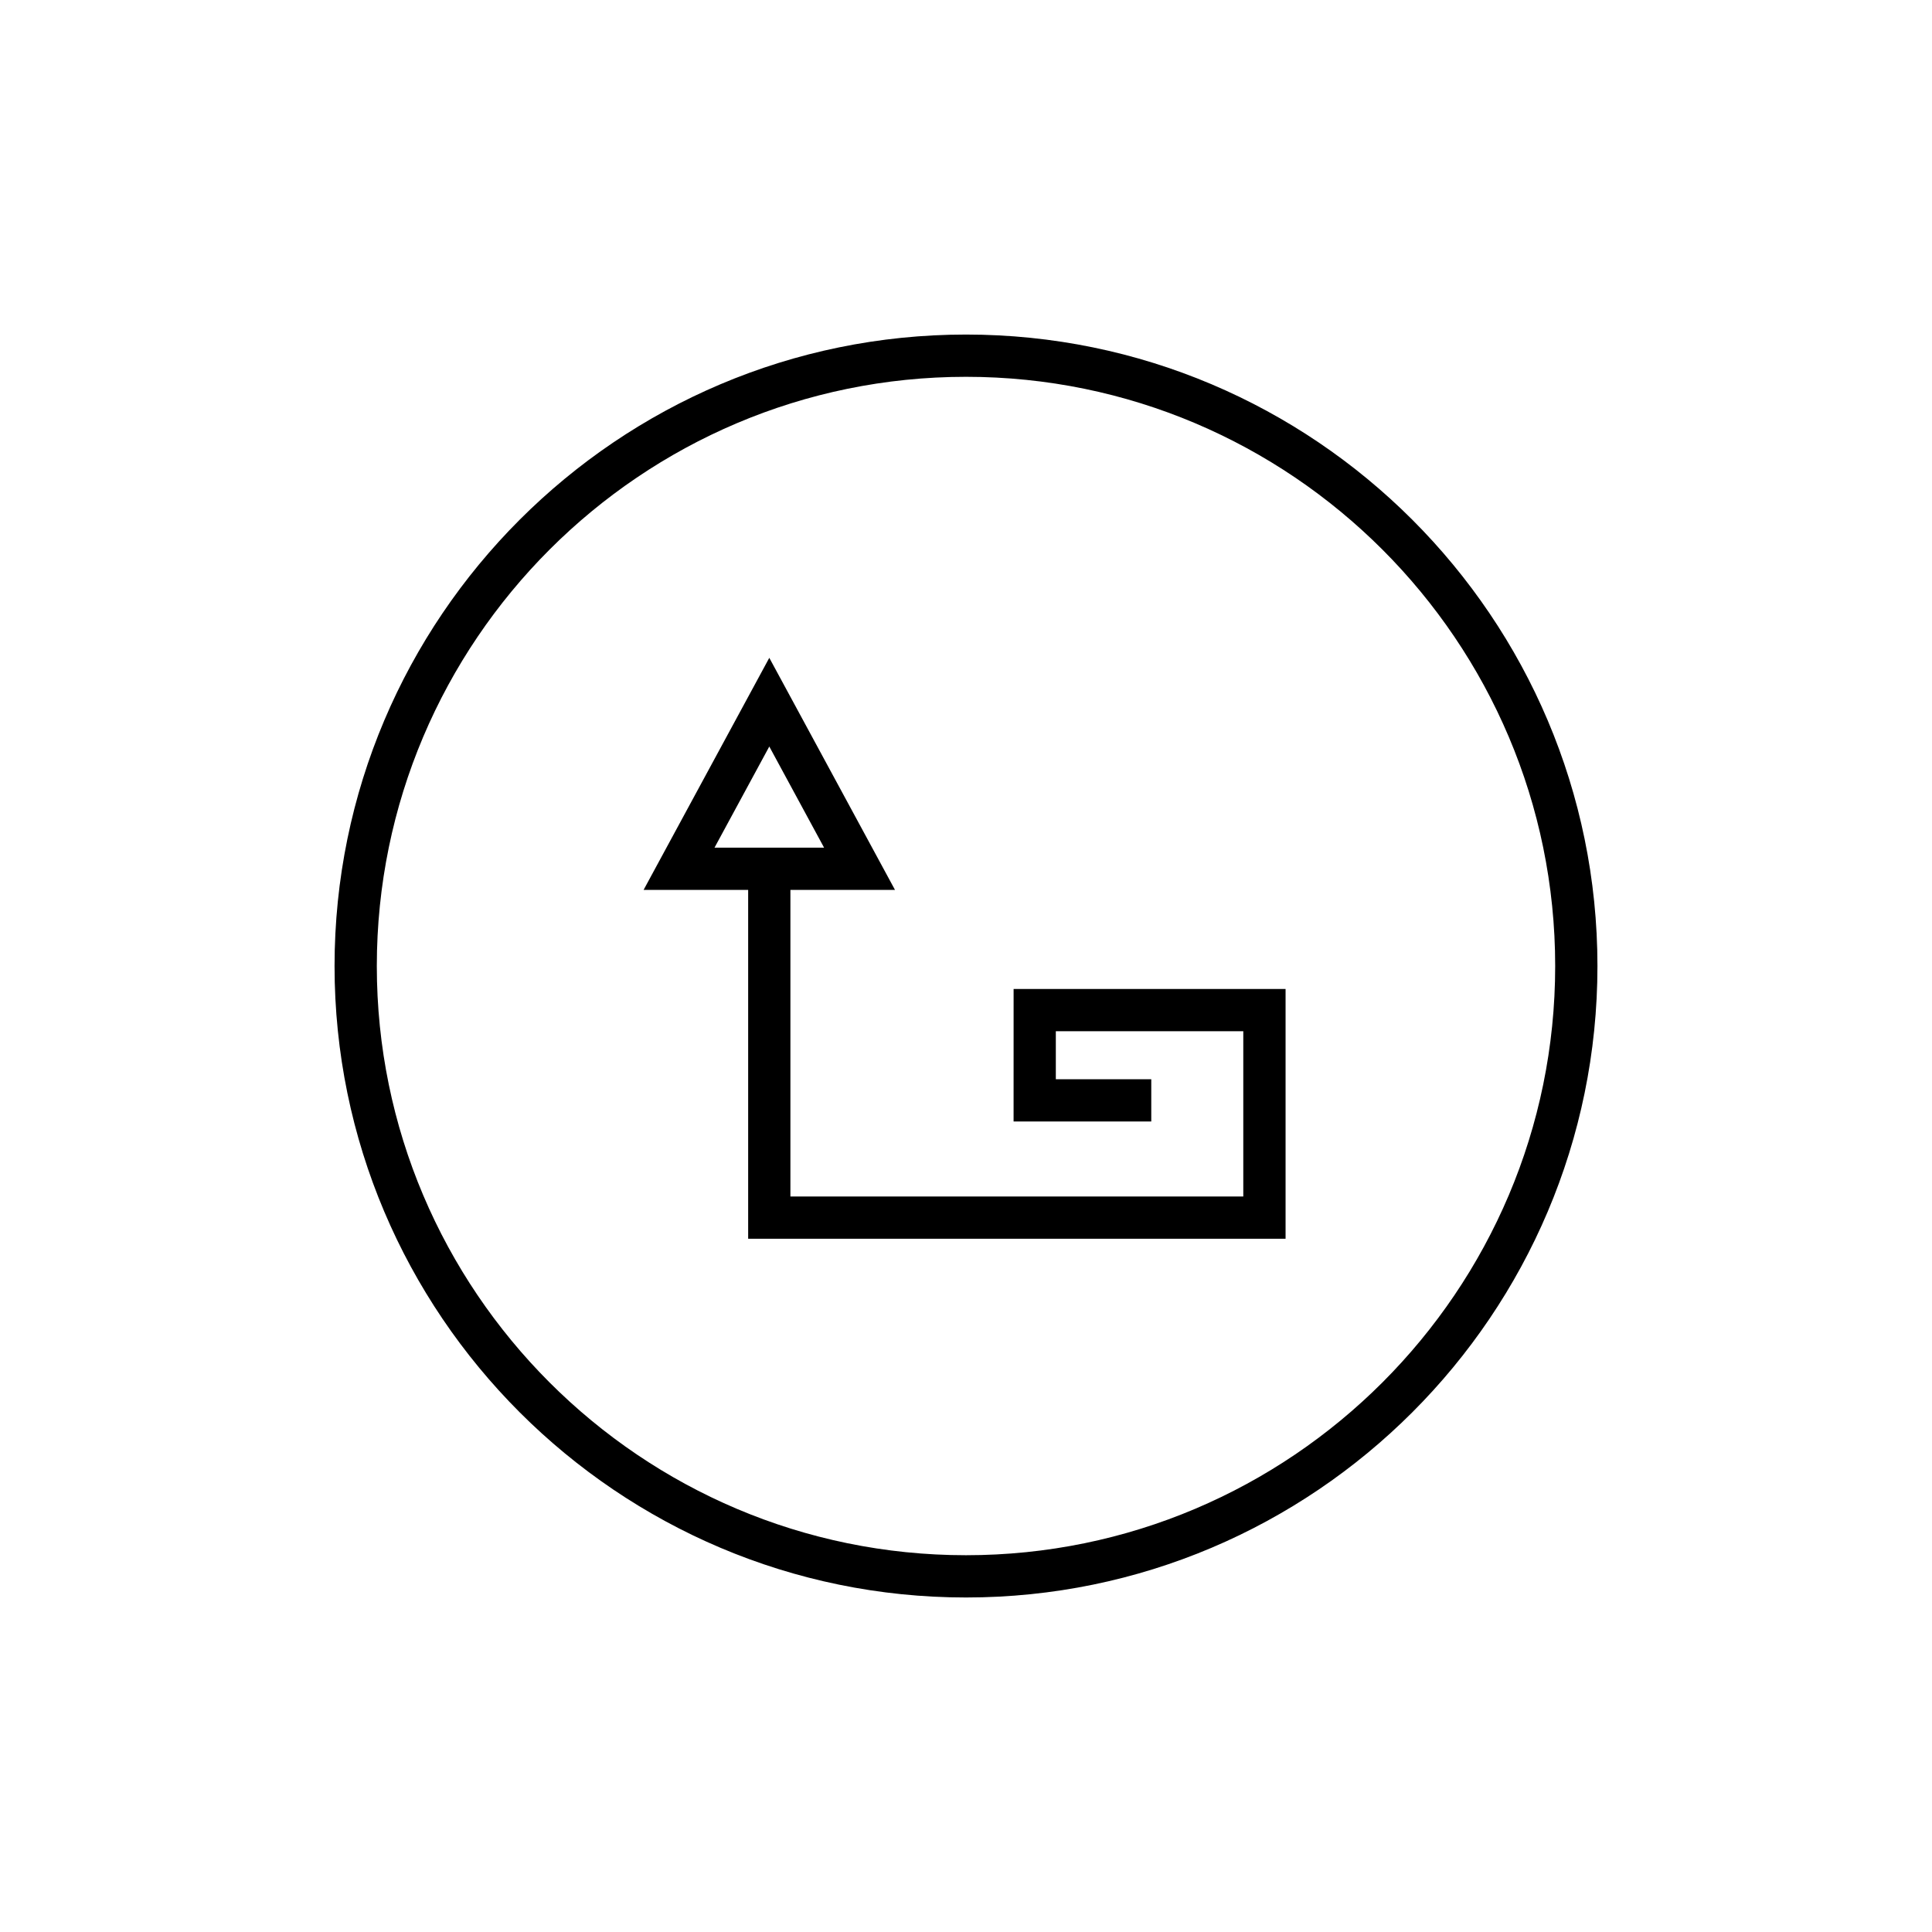 <?xml version="1.0" encoding="UTF-8"?>
<!-- The Best Svg Icon site in the world: iconSvg.co, Visit us! https://iconsvg.co -->
<svg fill="#000000" width="800px" height="800px" version="1.1" viewBox="144 144 512 512" xmlns="http://www.w3.org/2000/svg">
 <g>
  <path d="m400 232.66c-92.273 0-167.34 75.07-167.34 167.35-0.004 92.266 75.066 167.34 167.34 167.34 92.27 0 167.34-75.07 167.34-167.34 0-92.277-75.07-167.35-167.34-167.35zm0 323.49c-86.102 0-156.14-70.043-156.14-156.14 0-86.102 70.043-156.15 156.14-156.15s156.14 70.051 156.14 156.15c0 86.094-70.047 156.14-156.14 156.14z"/>
  <path d="m412.61 441.21h36.488v-11.195h-25.293v-12.727h49.68v43.801l-120.02-0.004v-81.254h27.715l-33.309-61.5-33.309 61.5h27.707v92.453h142.42v-66.191h-72.074zm-79.254-72.578 14.516-26.797 14.516 26.797z"/>
 </g>
</svg>